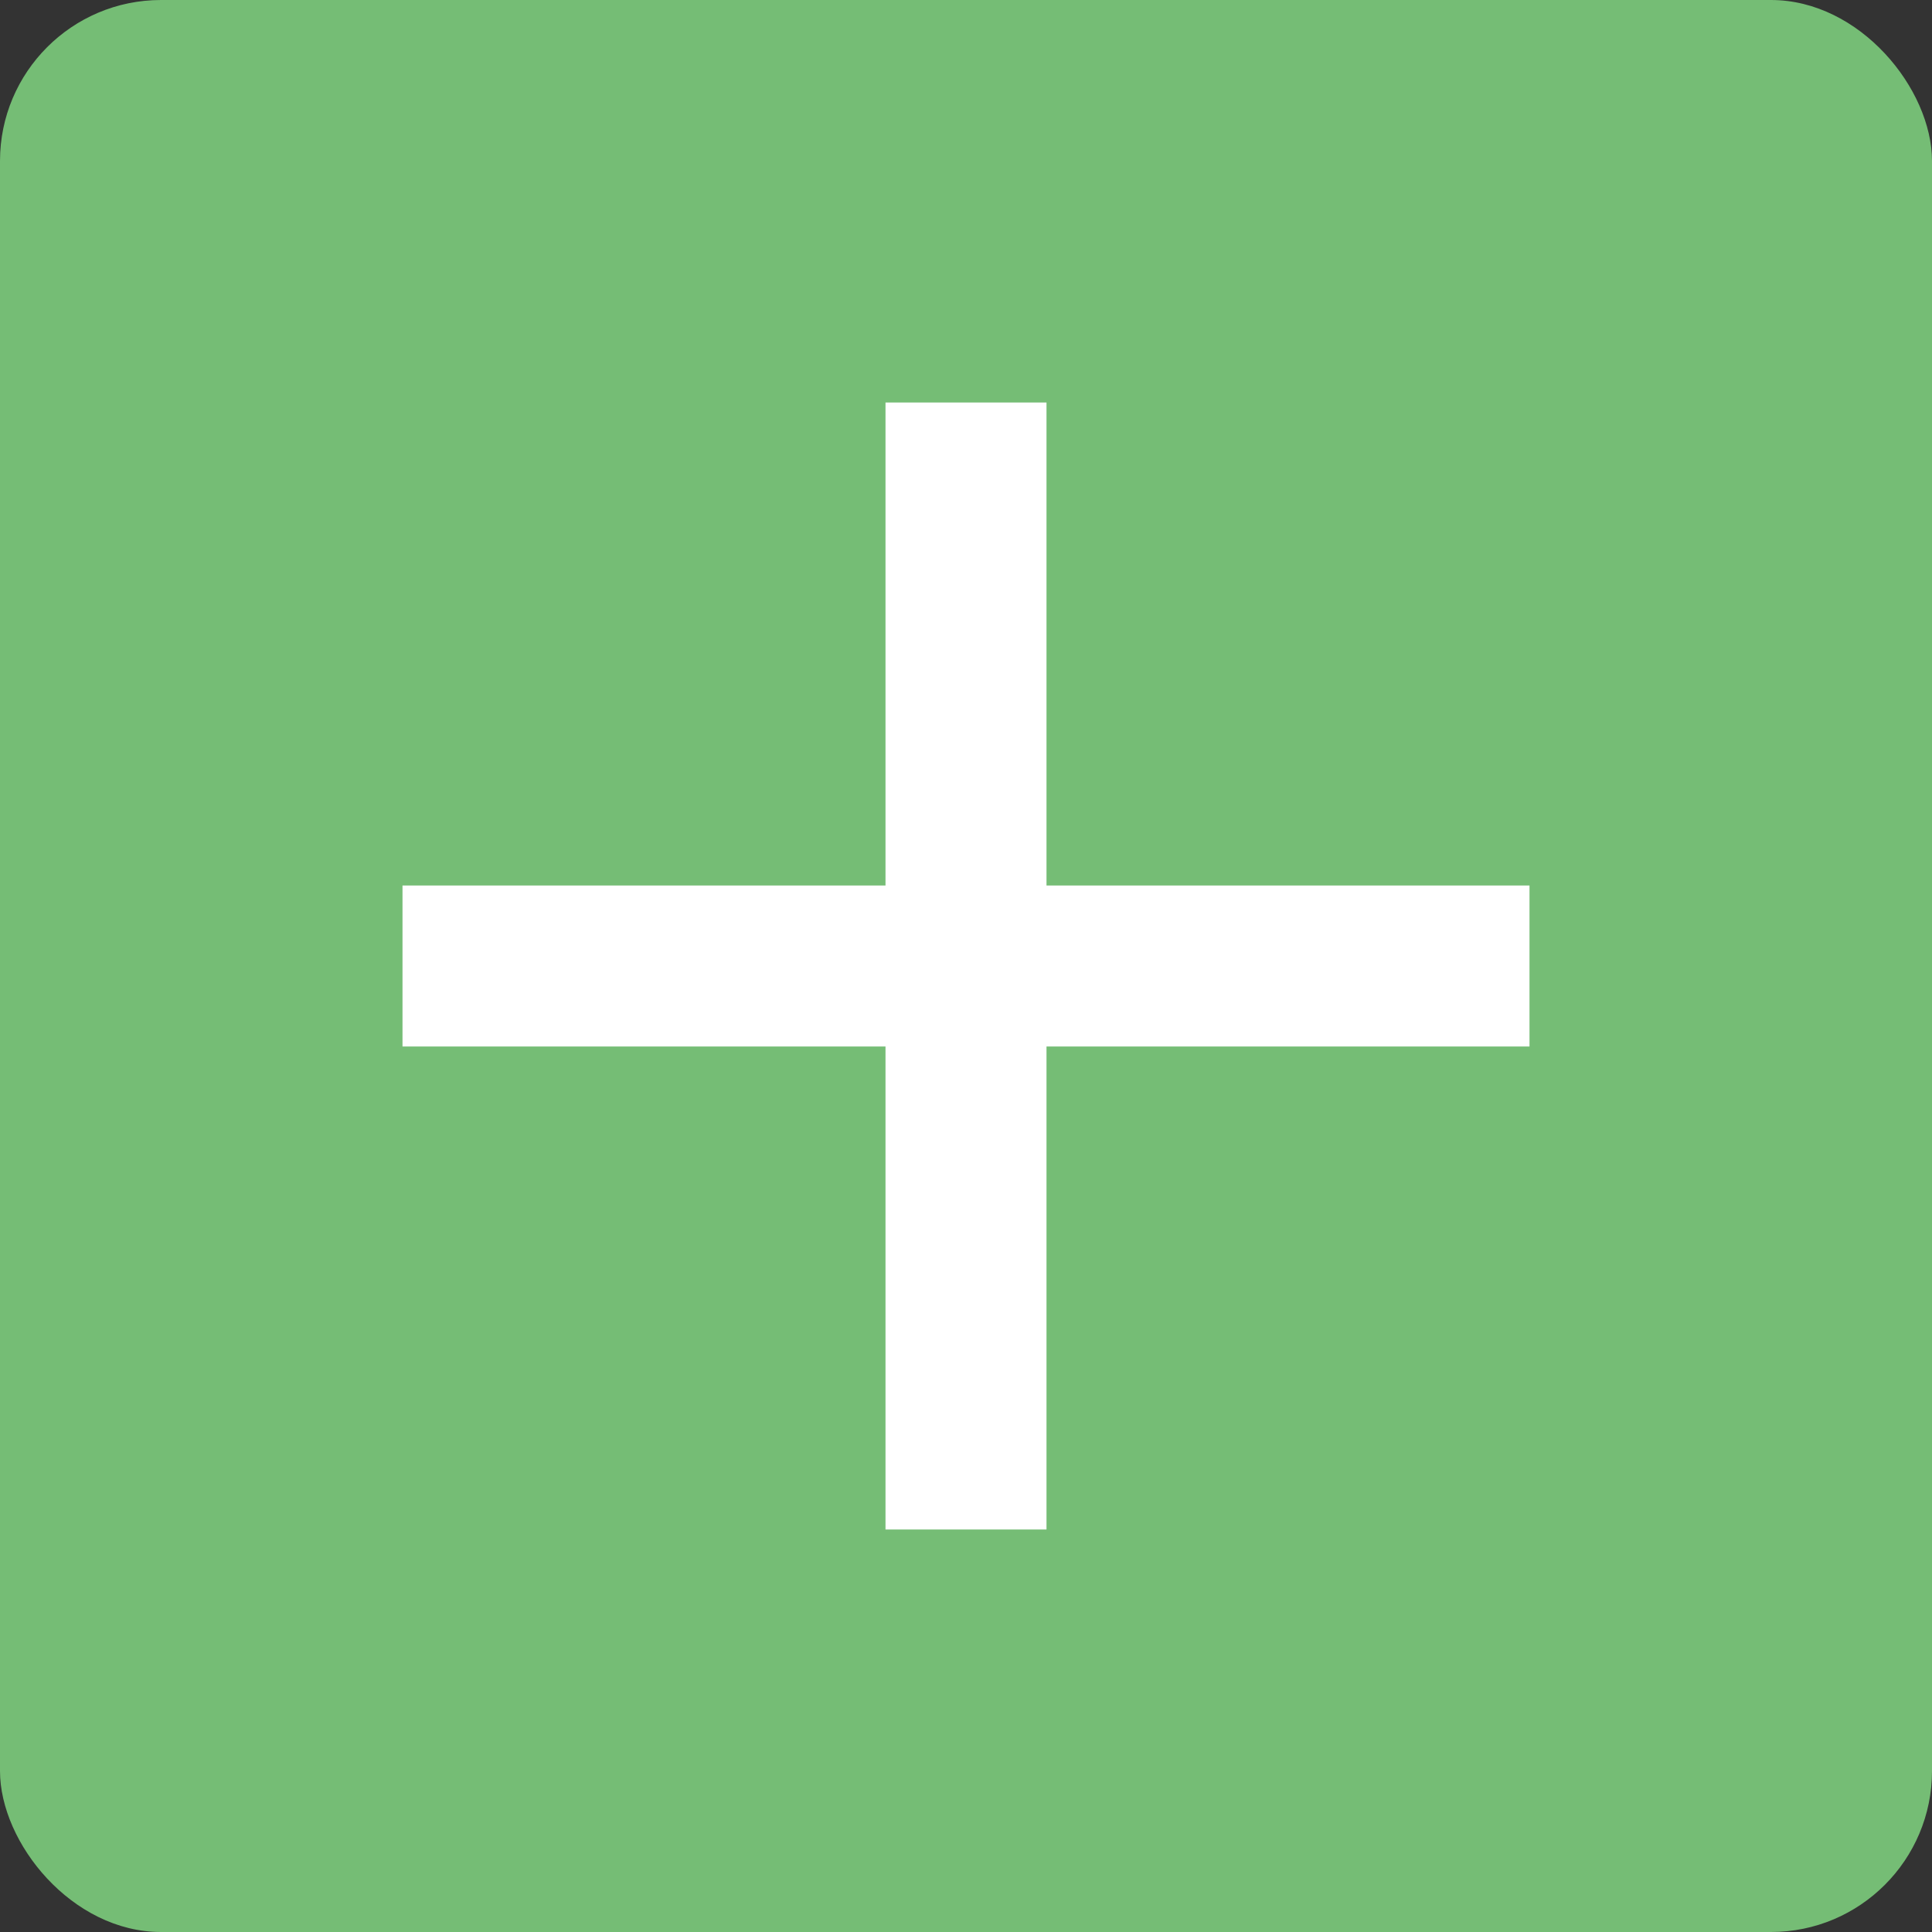 <?xml version="1.0" encoding="UTF-8"?>
<!DOCTYPE svg PUBLIC "-//W3C//DTD SVG 1.1//EN" "http://www.w3.org/Graphics/SVG/1.1/DTD/svg11.dtd">
<!-- Creator: CorelDRAW X8 -->
<svg xmlns="http://www.w3.org/2000/svg" xml:space="preserve" width="24px" height="24px" version="1.1" style="shape-rendering:geometricPrecision; text-rendering:geometricPrecision; image-rendering:optimizeQuality; fill-rule:evenodd; clip-rule:evenodd"
viewBox="0 0 2400 2400"
 xmlns:xlink="http://www.w3.org/1999/xlink">
 <rect x="0" y="0" width="2400" height="2400" fill="#333333" stroke="none"/>
 <defs>
  <style type="text/css">
   <![CDATA[
    .fil0 {fill:#75BD75}
    .fil1 {fill:white}
   ]]>
  </style>
 </defs>
 <g id="Слой_x0020_1">
  <rect class="fil0" width="2400" height="2400" rx="200" ry="200"/>
  <polygon class="fil1" points="500,1100 1100,1100 1100,500 1300,500 1300,1100 1900,1100 1900,1300 1300,1300 1300,1900 1100,1900 1100,1300 500,1300 "/>
 </g>
</svg>
